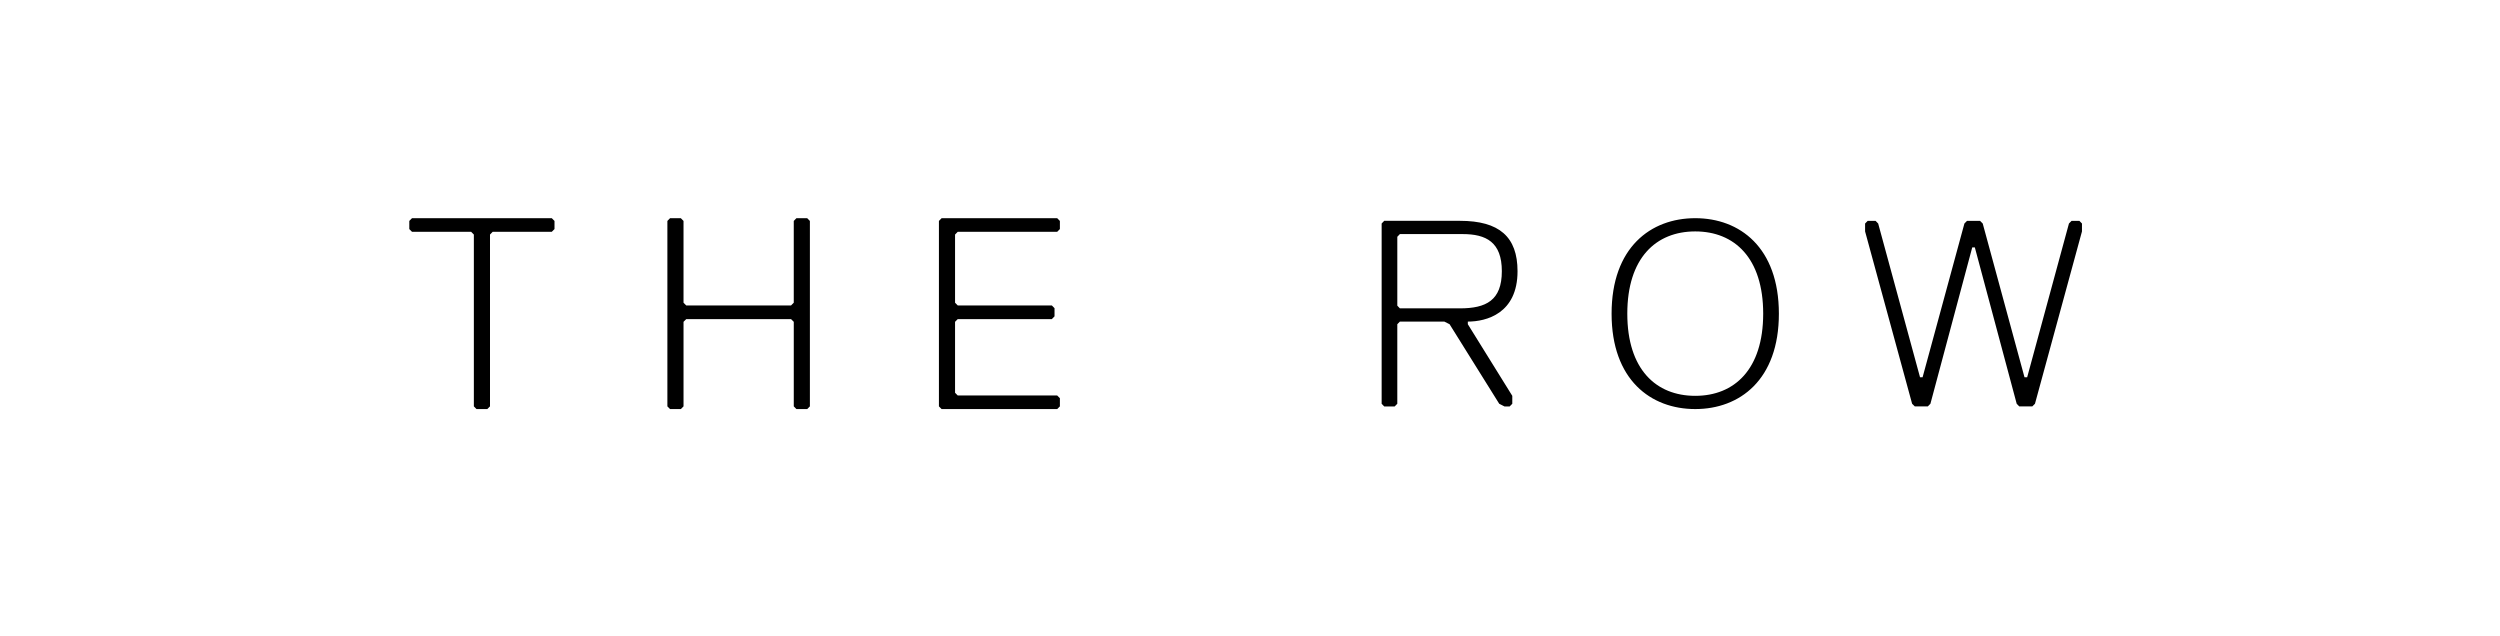 <?xml version="1.0" encoding="UTF-8"?>
<svg xmlns="http://www.w3.org/2000/svg" width="275" height="70" viewBox="0 0 275 70" fill="none">
  <path d="M45.321 24.001L45.023 24.302V25.199L45.321 25.499H51.826L52.124 25.802V44.701L52.418 45H53.6L53.9 44.7V25.801L54.195 25.498H60.697L60.995 25.198V24.303L60.697 24.001H45.321ZM87.608 24.001L87.314 24.303V33.297L87.015 33.599H75.486L75.187 33.297V24.303L74.893 24.001H73.707L73.412 24.303V44.701L73.708 45H74.894L75.188 44.7V35.399L75.487 35.103H87.016L87.315 35.399V44.7L87.608 45H88.792L89.088 44.7V24.303L88.791 24.001H87.608ZM103.579 24.001L103.282 24.303V44.701L103.579 45H116.291L116.588 44.7V43.799L116.291 43.504H105.351L105.056 43.202V35.399L105.351 35.103H115.701L115.998 34.798V33.901L115.701 33.598H105.351L105.056 33.297V25.801L105.351 25.498H116.291L116.588 25.198V24.303L116.291 24.001H103.579ZM153.988 33.919L153.704 33.623V26.045L153.988 25.749H160.888C163.474 25.749 165.202 26.624 165.202 29.835C165.202 33.041 163.474 33.919 160.598 33.919H153.988ZM160.598 24.291H152.265L151.981 24.586V44.414L152.265 44.708H153.415L153.703 44.414V35.664L153.988 35.374H158.875L159.453 35.664L164.914 44.414L165.491 44.708H166.063L166.352 44.414V43.542L161.461 35.665V35.375C163.475 35.375 166.929 34.504 166.929 29.834C166.928 26.045 164.914 24.291 160.598 24.291ZM186.477 43.542C182.161 43.542 179.003 40.627 179.003 34.504C179.003 28.373 182.161 25.456 186.477 25.456C190.785 25.456 193.951 28.373 193.951 34.504C193.95 40.627 190.785 43.542 186.477 43.542ZM186.477 24C181.588 24 177.275 27.209 177.275 34.505C177.275 41.786 181.589 44.997 186.477 44.997C191.362 44.997 195.677 41.786 195.677 34.505C195.676 27.209 191.362 24 186.477 24ZM227.872 24.295L227.584 24.587L222.987 41.502H222.696L218.099 24.587L217.807 24.295H216.372L216.085 24.587L211.484 41.502H211.204L206.599 24.587L206.313 24.295H205.447L205.16 24.587V25.456L210.332 44.413L210.628 44.704H212.06L212.346 44.413L216.947 27.212H217.231L221.836 44.413L222.118 44.704H223.555L223.846 44.413L229.017 25.456V24.587L228.733 24.295H227.872Z" fill="black"></path>
</svg>
